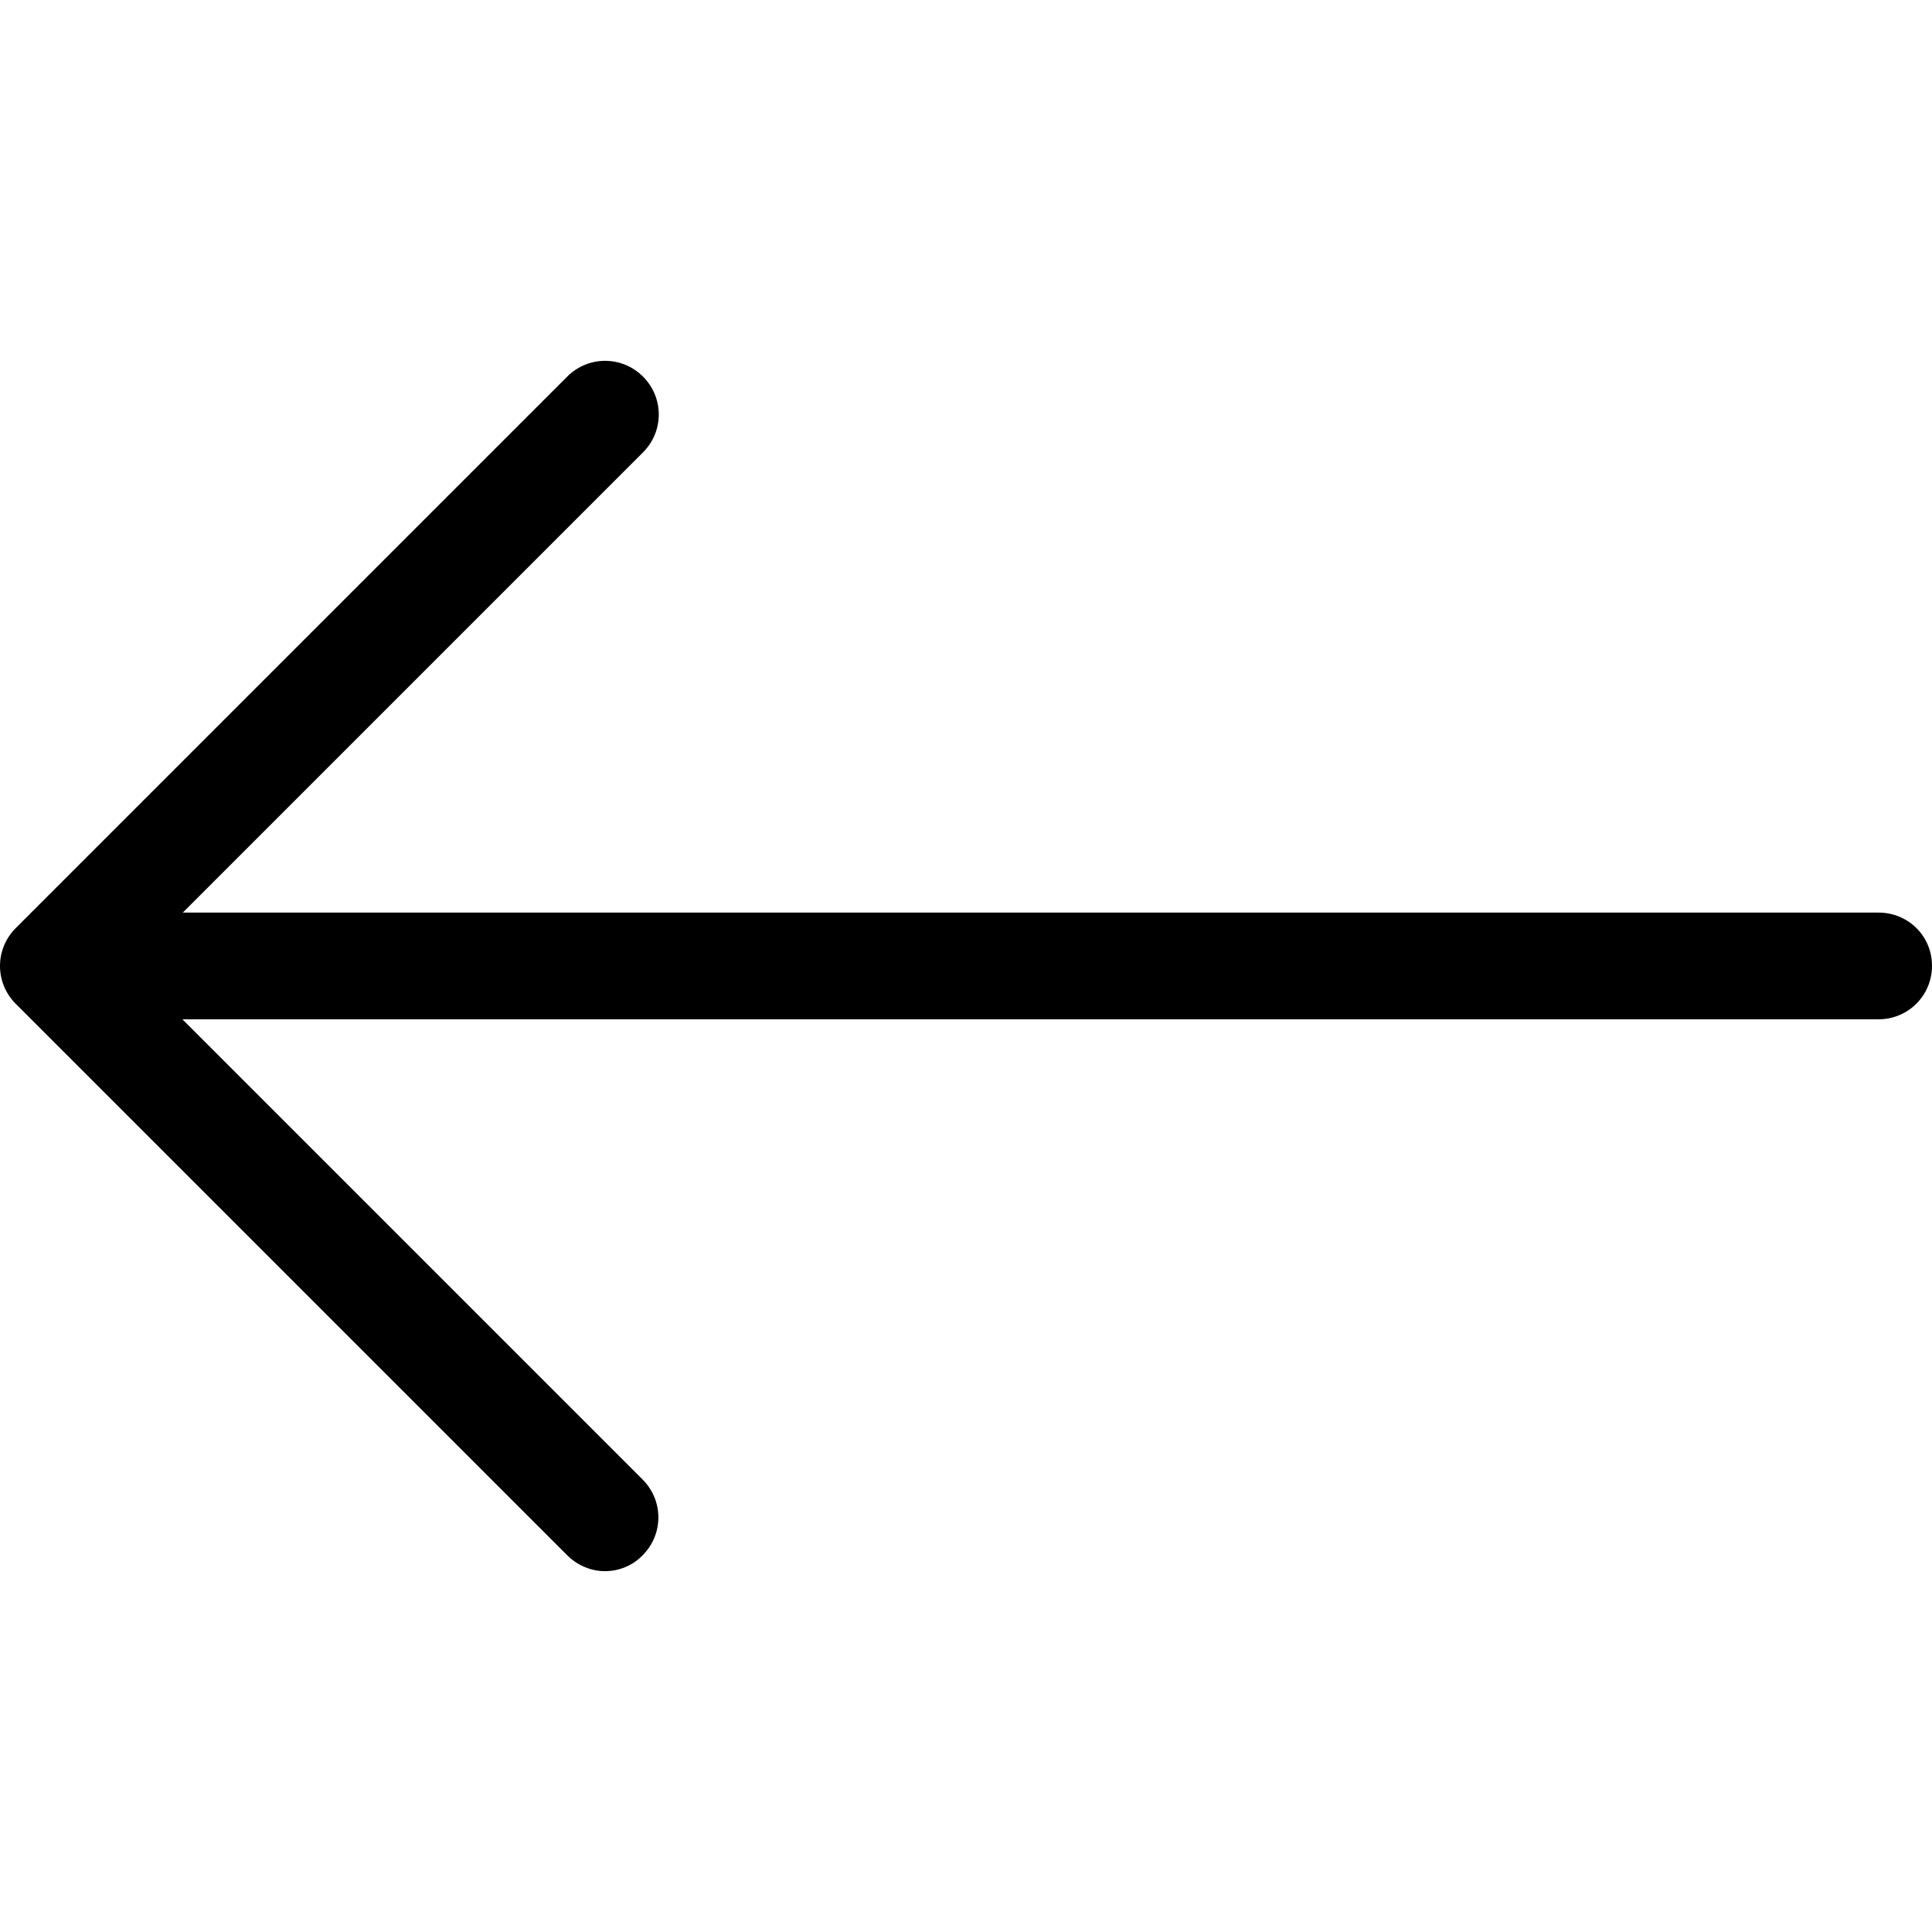 <?xml version="1.0" encoding="iso-8859-1"?>
<svg  class="renk" height="800px" width="800px" version="1.1" id="Capa_1" xmlns="http://www.w3.org/2000/svg" xmlns:xlink="http://www.w3.org/1999/xlink"
     viewBox="0 0 486.975 486.975" xml:space="preserve">

        <style>
        :root {
        --color:#000000;
        } .renk {   fill:#000000 }
    </style>


<g>
	<path d="M473.475,230.025h-427.4l116-116c5.3-5.3,5.3-13.8,0-19.1c-5.3-5.3-13.8-5.3-19.1,0l-139,139c-5.3,5.3-5.3,13.8,0,19.1
		l139,139c2.6,2.6,6.1,4,9.5,4s6.9-1.3,9.5-4c5.3-5.3,5.3-13.8,0-19.1l-116-116h427.5c7.5,0,13.5-6,13.5-13.5
		S480.975,230.025,473.475,230.025z"/>
</g>
</svg>